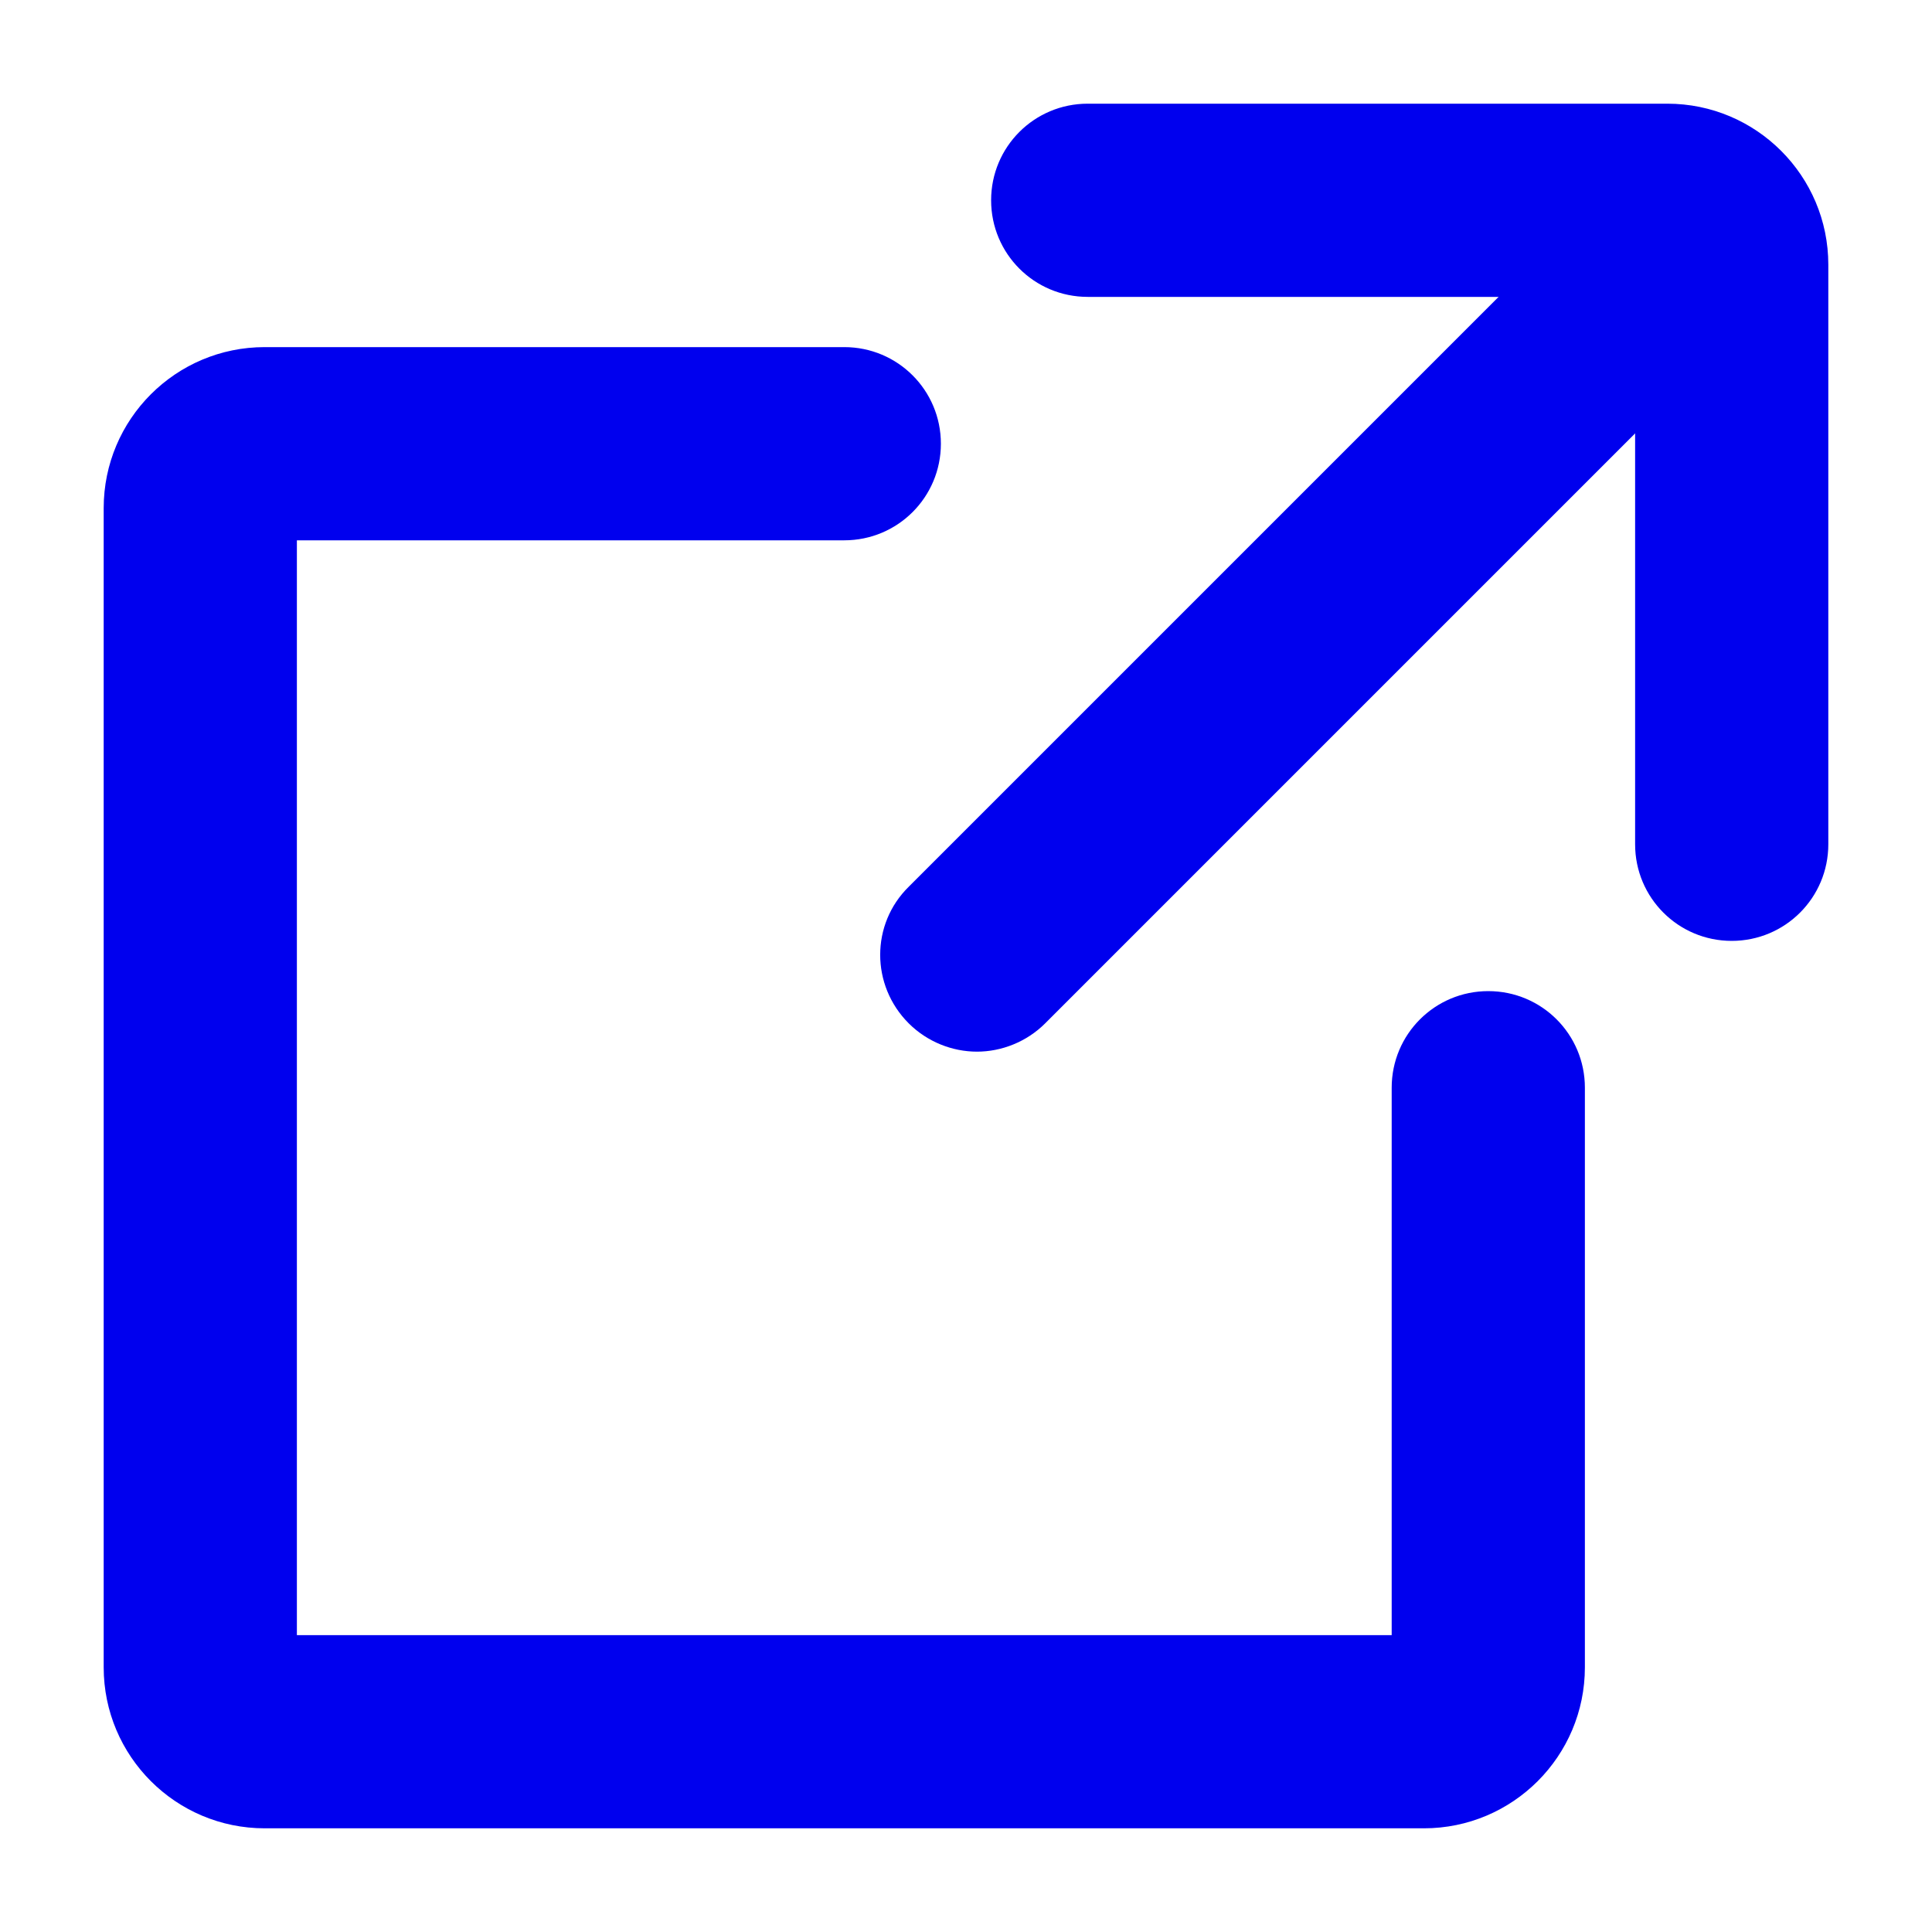 <?xml version="1.0" encoding="UTF-8"?>
<svg id="_レイヤー_1" data-name="レイヤー 1" xmlns="http://www.w3.org/2000/svg" viewBox="0 0 30 30">
  <defs>
    <style>
      .cls-1 {
        fill: #00e;
      }
    </style>
  </defs>
  <path class="cls-1" d="M22.11,28.39H4.11c-1.38,0-2.5-1.12-2.5-2.5V7.89c0-1.38,1.12-2.5,2.5-2.5h9c.83,0,1.5.67,1.5,1.5s-.67,1.5-1.5,1.5H4.61v17h17v-8.5c0-.83.67-1.5,1.5-1.5s1.5.67,1.5,1.5v9c0,1.38-1.12,2.5-2.5,2.5Z"/>
  <path class="cls-1" d="M26.89,14.61c-.83,0-1.5-.67-1.5-1.5V4.61h-8.5c-.83,0-1.5-.67-1.5-1.5s.67-1.5,1.5-1.5h9c1.38,0,2.5,1.12,2.5,2.5v9c0,.83-.67,1.5-1.5,1.5ZM25.89,4.61h0,0Z"/>
  <path class="cls-1" d="M15.17,16.33c-.38,0-.77-.15-1.06-.44-.59-.59-.59-1.54,0-2.12L24.88,3c.59-.59,1.54-.59,2.12,0,.59.59.59,1.54,0,2.12l-10.77,10.77c-.29.29-.68.44-1.06.44Z"/>
</svg>
